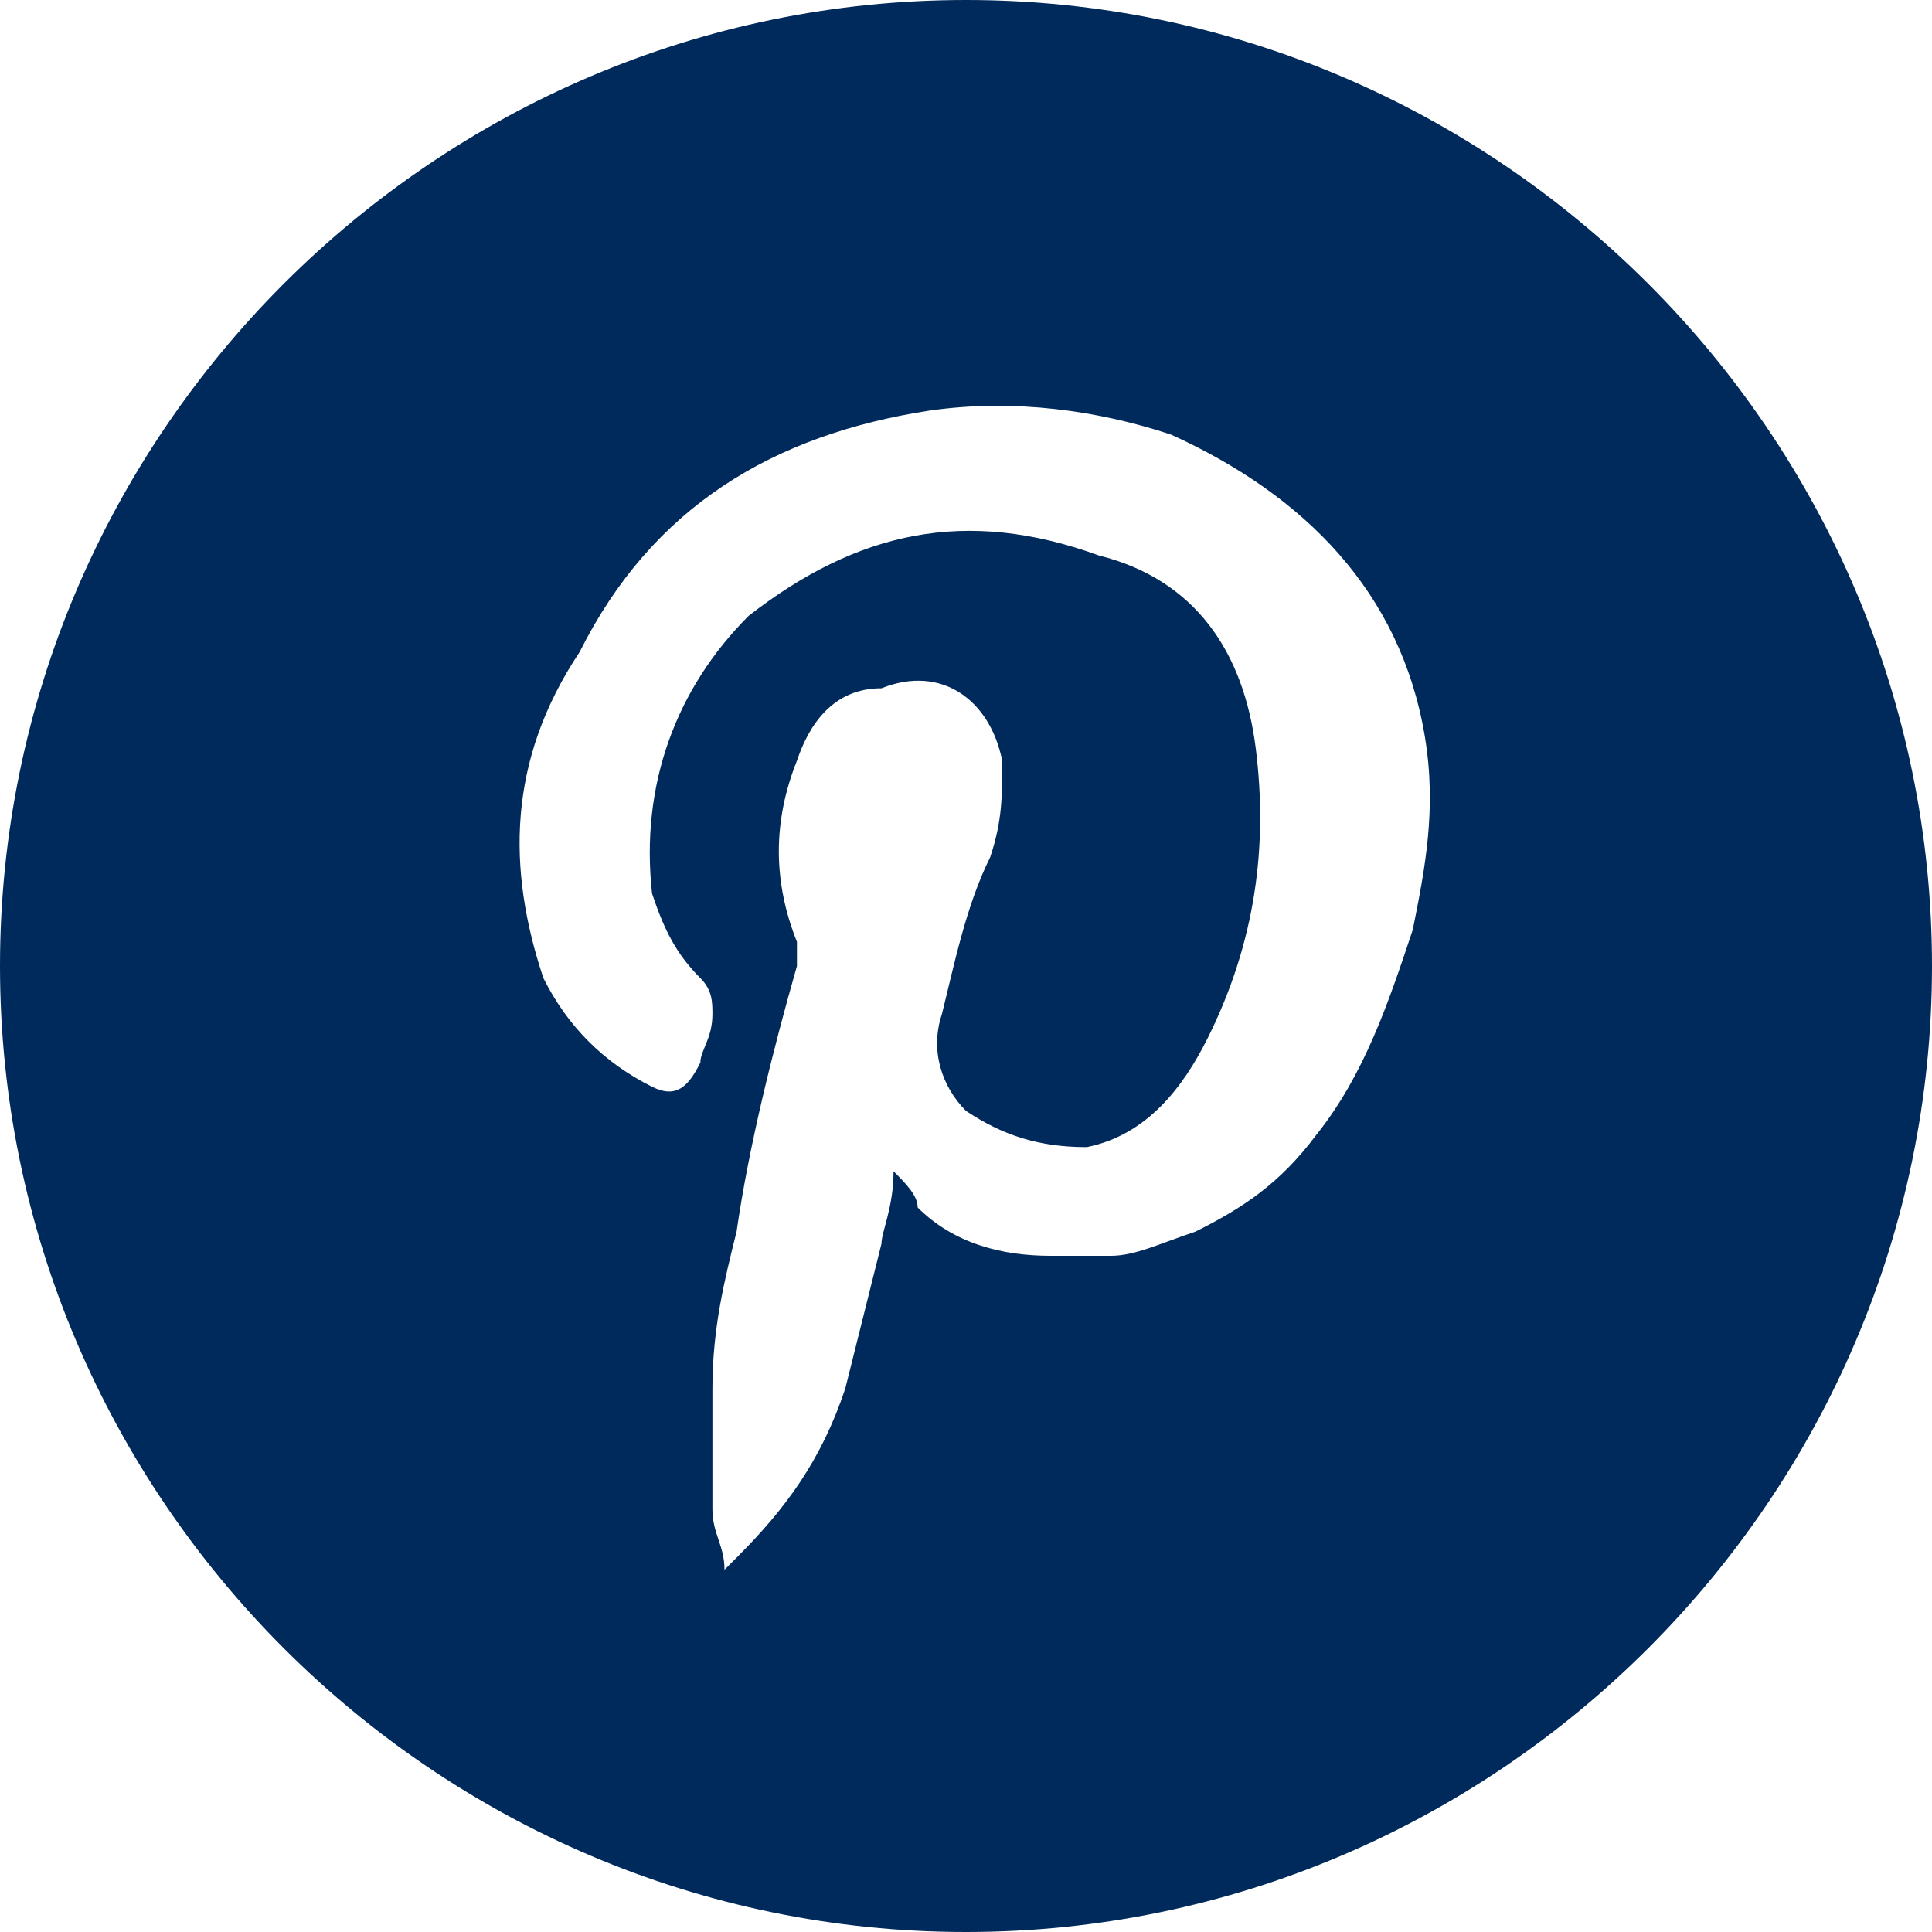 <?xml version="1.0" encoding="utf-8"?>
<!-- Generator: Adobe Illustrator 26.2.1, SVG Export Plug-In . SVG Version: 6.00 Build 0)  -->
<svg version="1.1" id="Calque_1" xmlns="http://www.w3.org/2000/svg" xmlns:xlink="http://www.w3.org/1999/xlink" x="0px" y="0px"
	 viewBox="0 0 16 16" style="enable-background:new 0 0 16 16;" xml:space="preserve">
<style type="text/css">
	.st0{fill:#002A5B;}
</style>
<path class="st0" d="M8,16c-4.4,0-8-3.6-8-8c0-4.4,3.6-8,8-8c4.4,0,8,3.6,8,8C16,12.4,12.4,16,8,16z M7.4,9.7
	C7.5,9.8,7.6,9.9,7.6,10c0.3,0.3,0.7,0.4,1.1,0.4c0.2,0,0.3,0,0.5,0c0.2,0,0.4-0.1,0.7-0.2c0.4-0.2,0.7-0.4,1-0.8
	c0.4-0.5,0.6-1.1,0.8-1.7c0.1-0.5,0.2-1,0.1-1.6c-0.2-1.2-1-2-2.1-2.5c-0.6-0.2-1.3-0.3-2-0.2c-1.3,0.2-2.3,0.8-2.9,2
	C4.2,6.3,4.2,7.2,4.5,8.1C4.7,8.5,5,8.8,5.4,9c0.2,0.1,0.3,0,0.4-0.2c0-0.1,0.1-0.2,0.1-0.4c0-0.1,0-0.2-0.1-0.3
	C5.6,7.9,5.5,7.7,5.4,7.4C5.3,6.5,5.6,5.7,6.2,5.1C7.1,4.4,8,4.2,9.1,4.6c0.8,0.2,1.2,0.8,1.3,1.6c0.1,0.8,0,1.6-0.4,2.4
	c-0.2,0.4-0.5,0.8-1,0.9C8.6,9.5,8.3,9.4,8,9.2C7.8,9,7.7,8.7,7.8,8.4C7.9,8,8,7.5,8.2,7.1c0.1-0.3,0.1-0.5,0.1-0.8
	c-0.1-0.5-0.5-0.8-1-0.6C6.9,5.7,6.7,6,6.6,6.3c-0.2,0.5-0.2,1,0,1.5c0,0.1,0,0.2,0,0.2c-0.2,0.7-0.4,1.5-0.5,2.2
	c-0.1,0.4-0.2,0.8-0.2,1.3c0,0.3,0,0.7,0,1c0,0.2,0.1,0.3,0.1,0.5c0,0,0.1-0.1,0.1-0.1c0.4-0.4,0.7-0.8,0.9-1.4
	c0.1-0.4,0.2-0.8,0.3-1.2C7.3,10.2,7.4,10,7.4,9.7z"/>
</svg>
